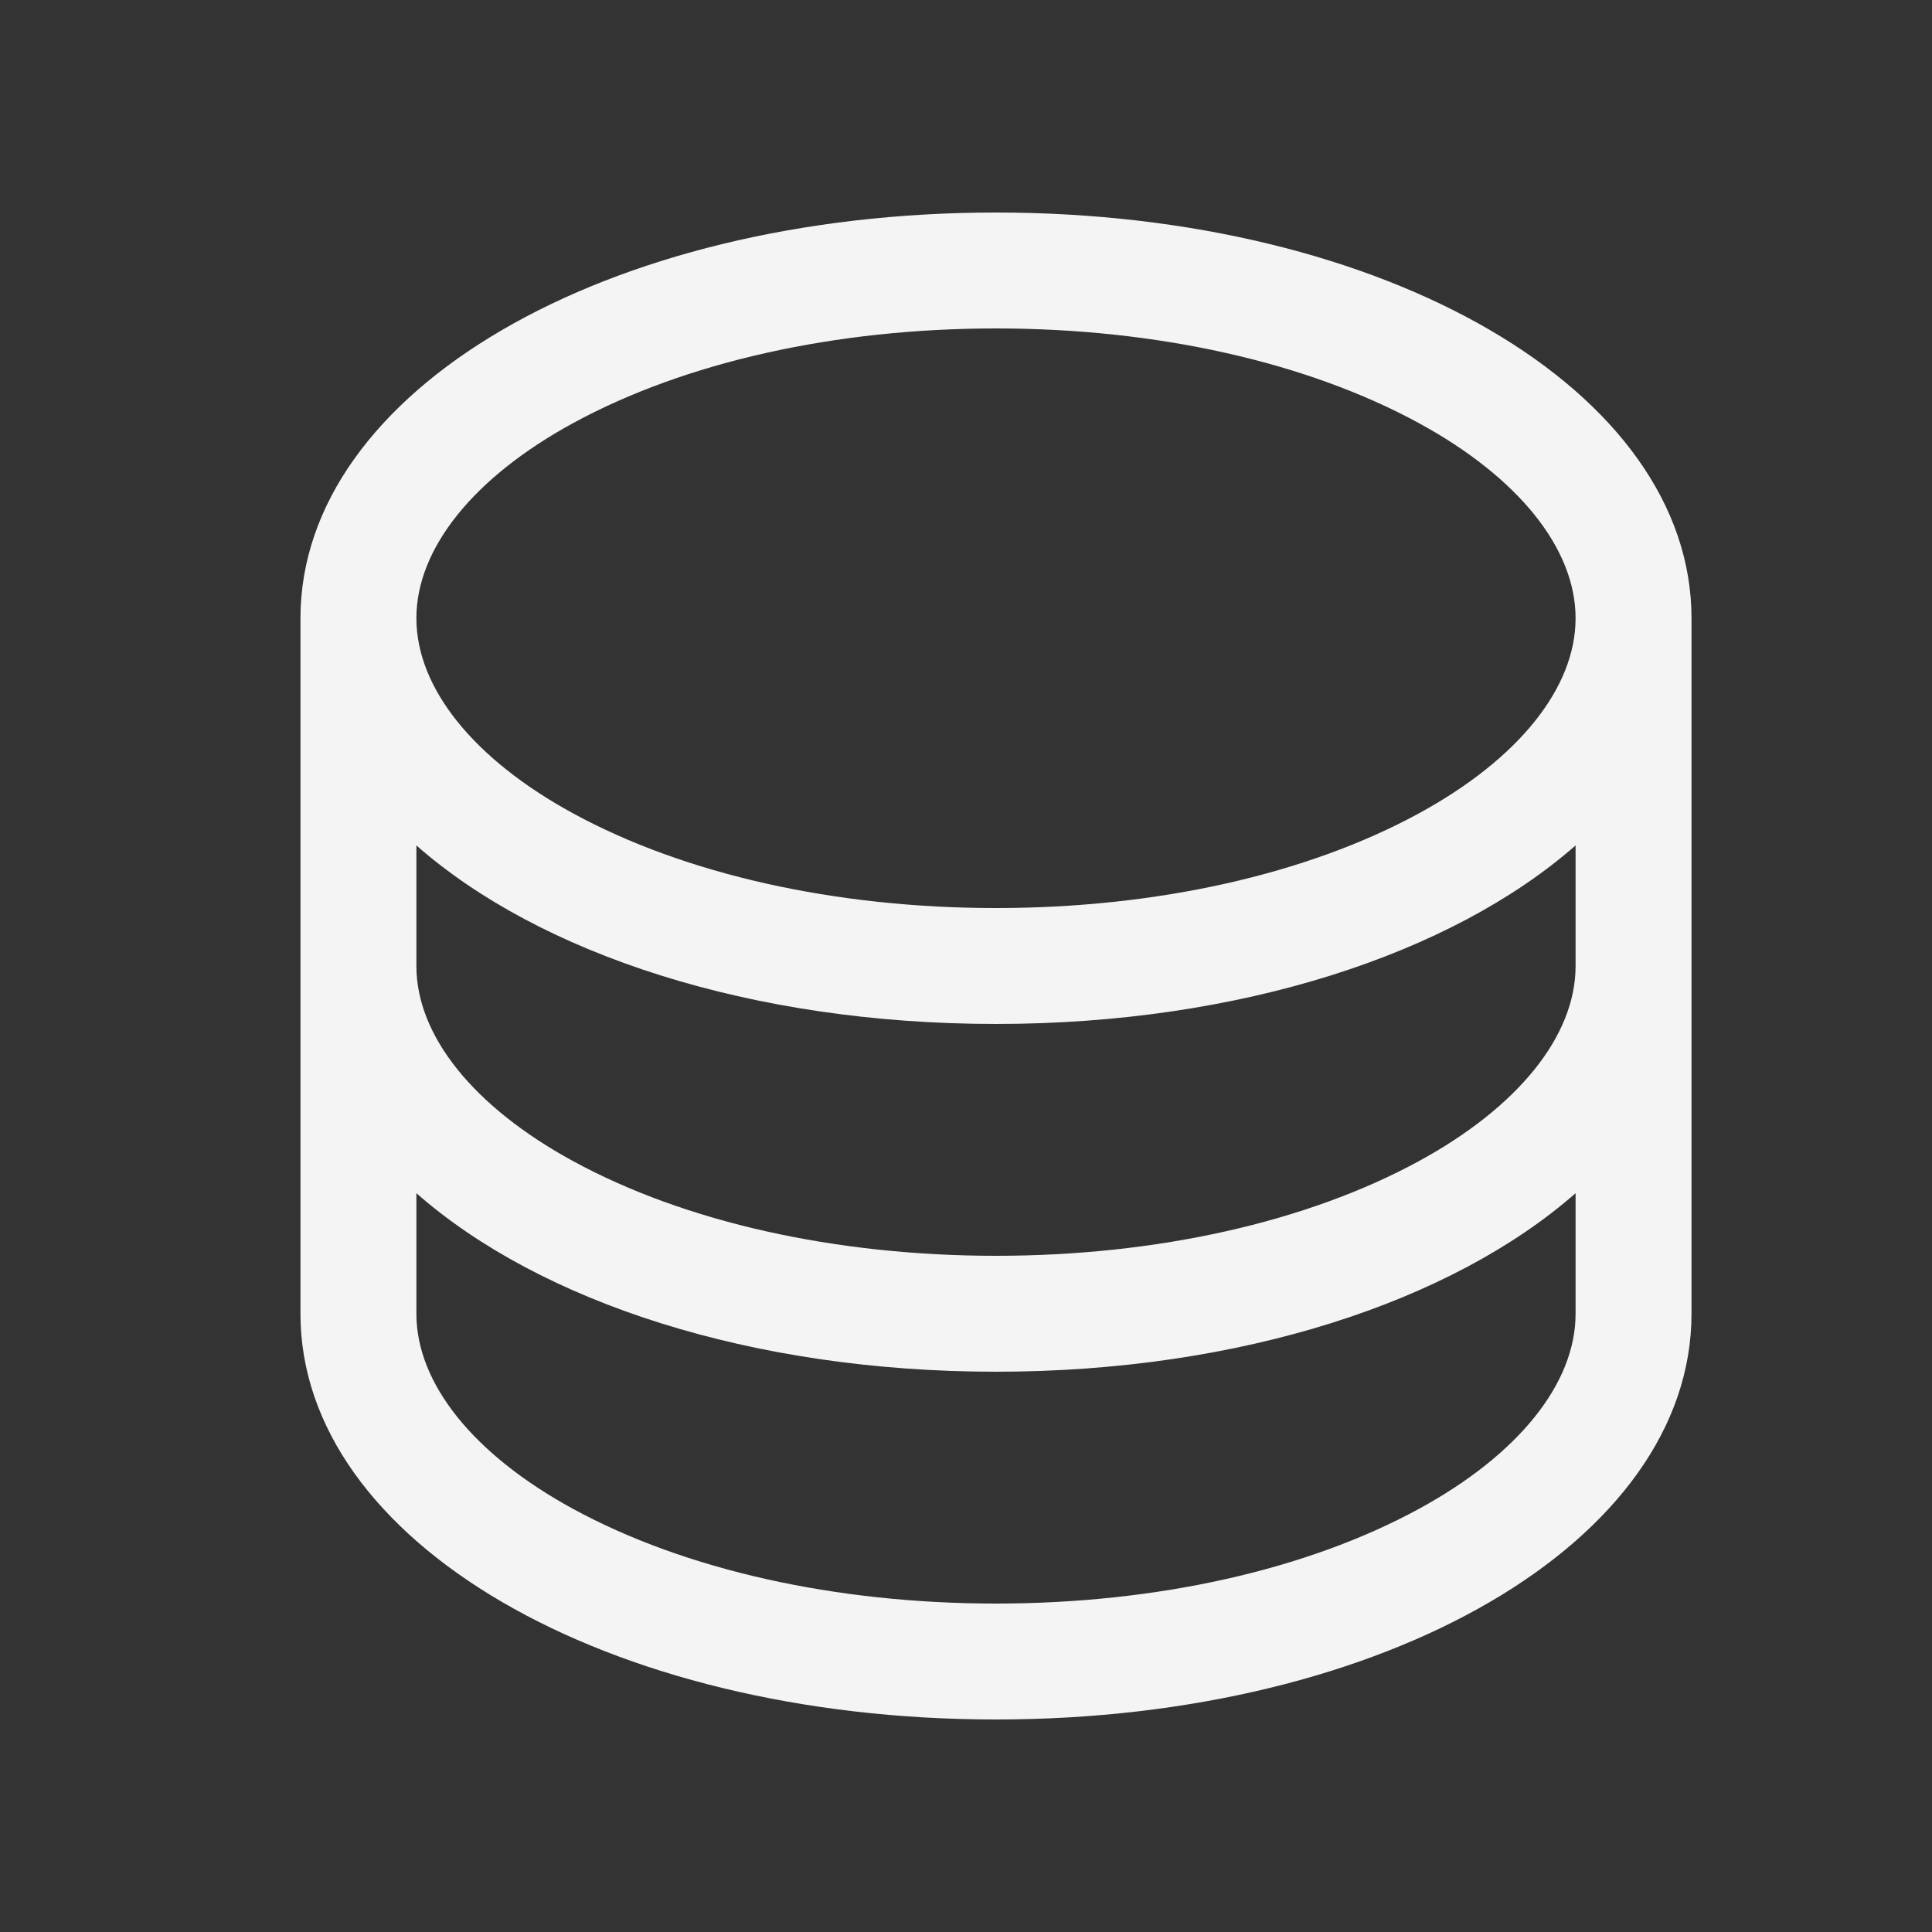 <svg width="25" height="25" viewBox="0 0 25 25" fill="none" xmlns="http://www.w3.org/2000/svg">
<rect x="0" y="0" width="25" height="25" fill="#333333" stroke="none"/>
<g id="Database">
<path id="Vector" d="M12.888 2.75C7.841 2.75 3.888 5.056 3.888 8V17C3.888 19.944 7.841 22.25 12.888 22.25C17.934 22.25 21.888 19.944 21.888 17V8C21.888 5.056 17.934 2.75 12.888 2.75ZM20.388 12.5C20.388 13.402 19.649 14.322 18.362 15.024C16.913 15.814 14.968 16.25 12.888 16.25C10.808 16.25 8.863 15.814 7.414 15.024C6.127 14.322 5.388 13.402 5.388 12.5V10.94C6.987 12.346 9.722 13.25 12.888 13.25C16.054 13.25 18.789 12.342 20.388 10.94V12.5ZM7.414 5.476C8.863 4.686 10.808 4.25 12.888 4.25C14.968 4.25 16.913 4.686 18.362 5.476C19.649 6.178 20.388 7.098 20.388 8C20.388 8.902 19.649 9.822 18.362 10.524C16.913 11.314 14.968 11.75 12.888 11.75C10.808 11.75 8.863 11.314 7.414 10.524C6.127 9.822 5.388 8.902 5.388 8C5.388 7.098 6.127 6.178 7.414 5.476ZM18.362 19.524C16.913 20.314 14.968 20.75 12.888 20.75C10.808 20.75 8.863 20.314 7.414 19.524C6.127 18.822 5.388 17.902 5.388 17V15.44C6.987 16.846 9.722 17.75 12.888 17.75C16.054 17.75 18.789 16.843 20.388 15.44V17C20.388 17.902 19.649 18.822 18.362 19.524Z" fill="#F4F4F4"/>
</g>
</svg>
